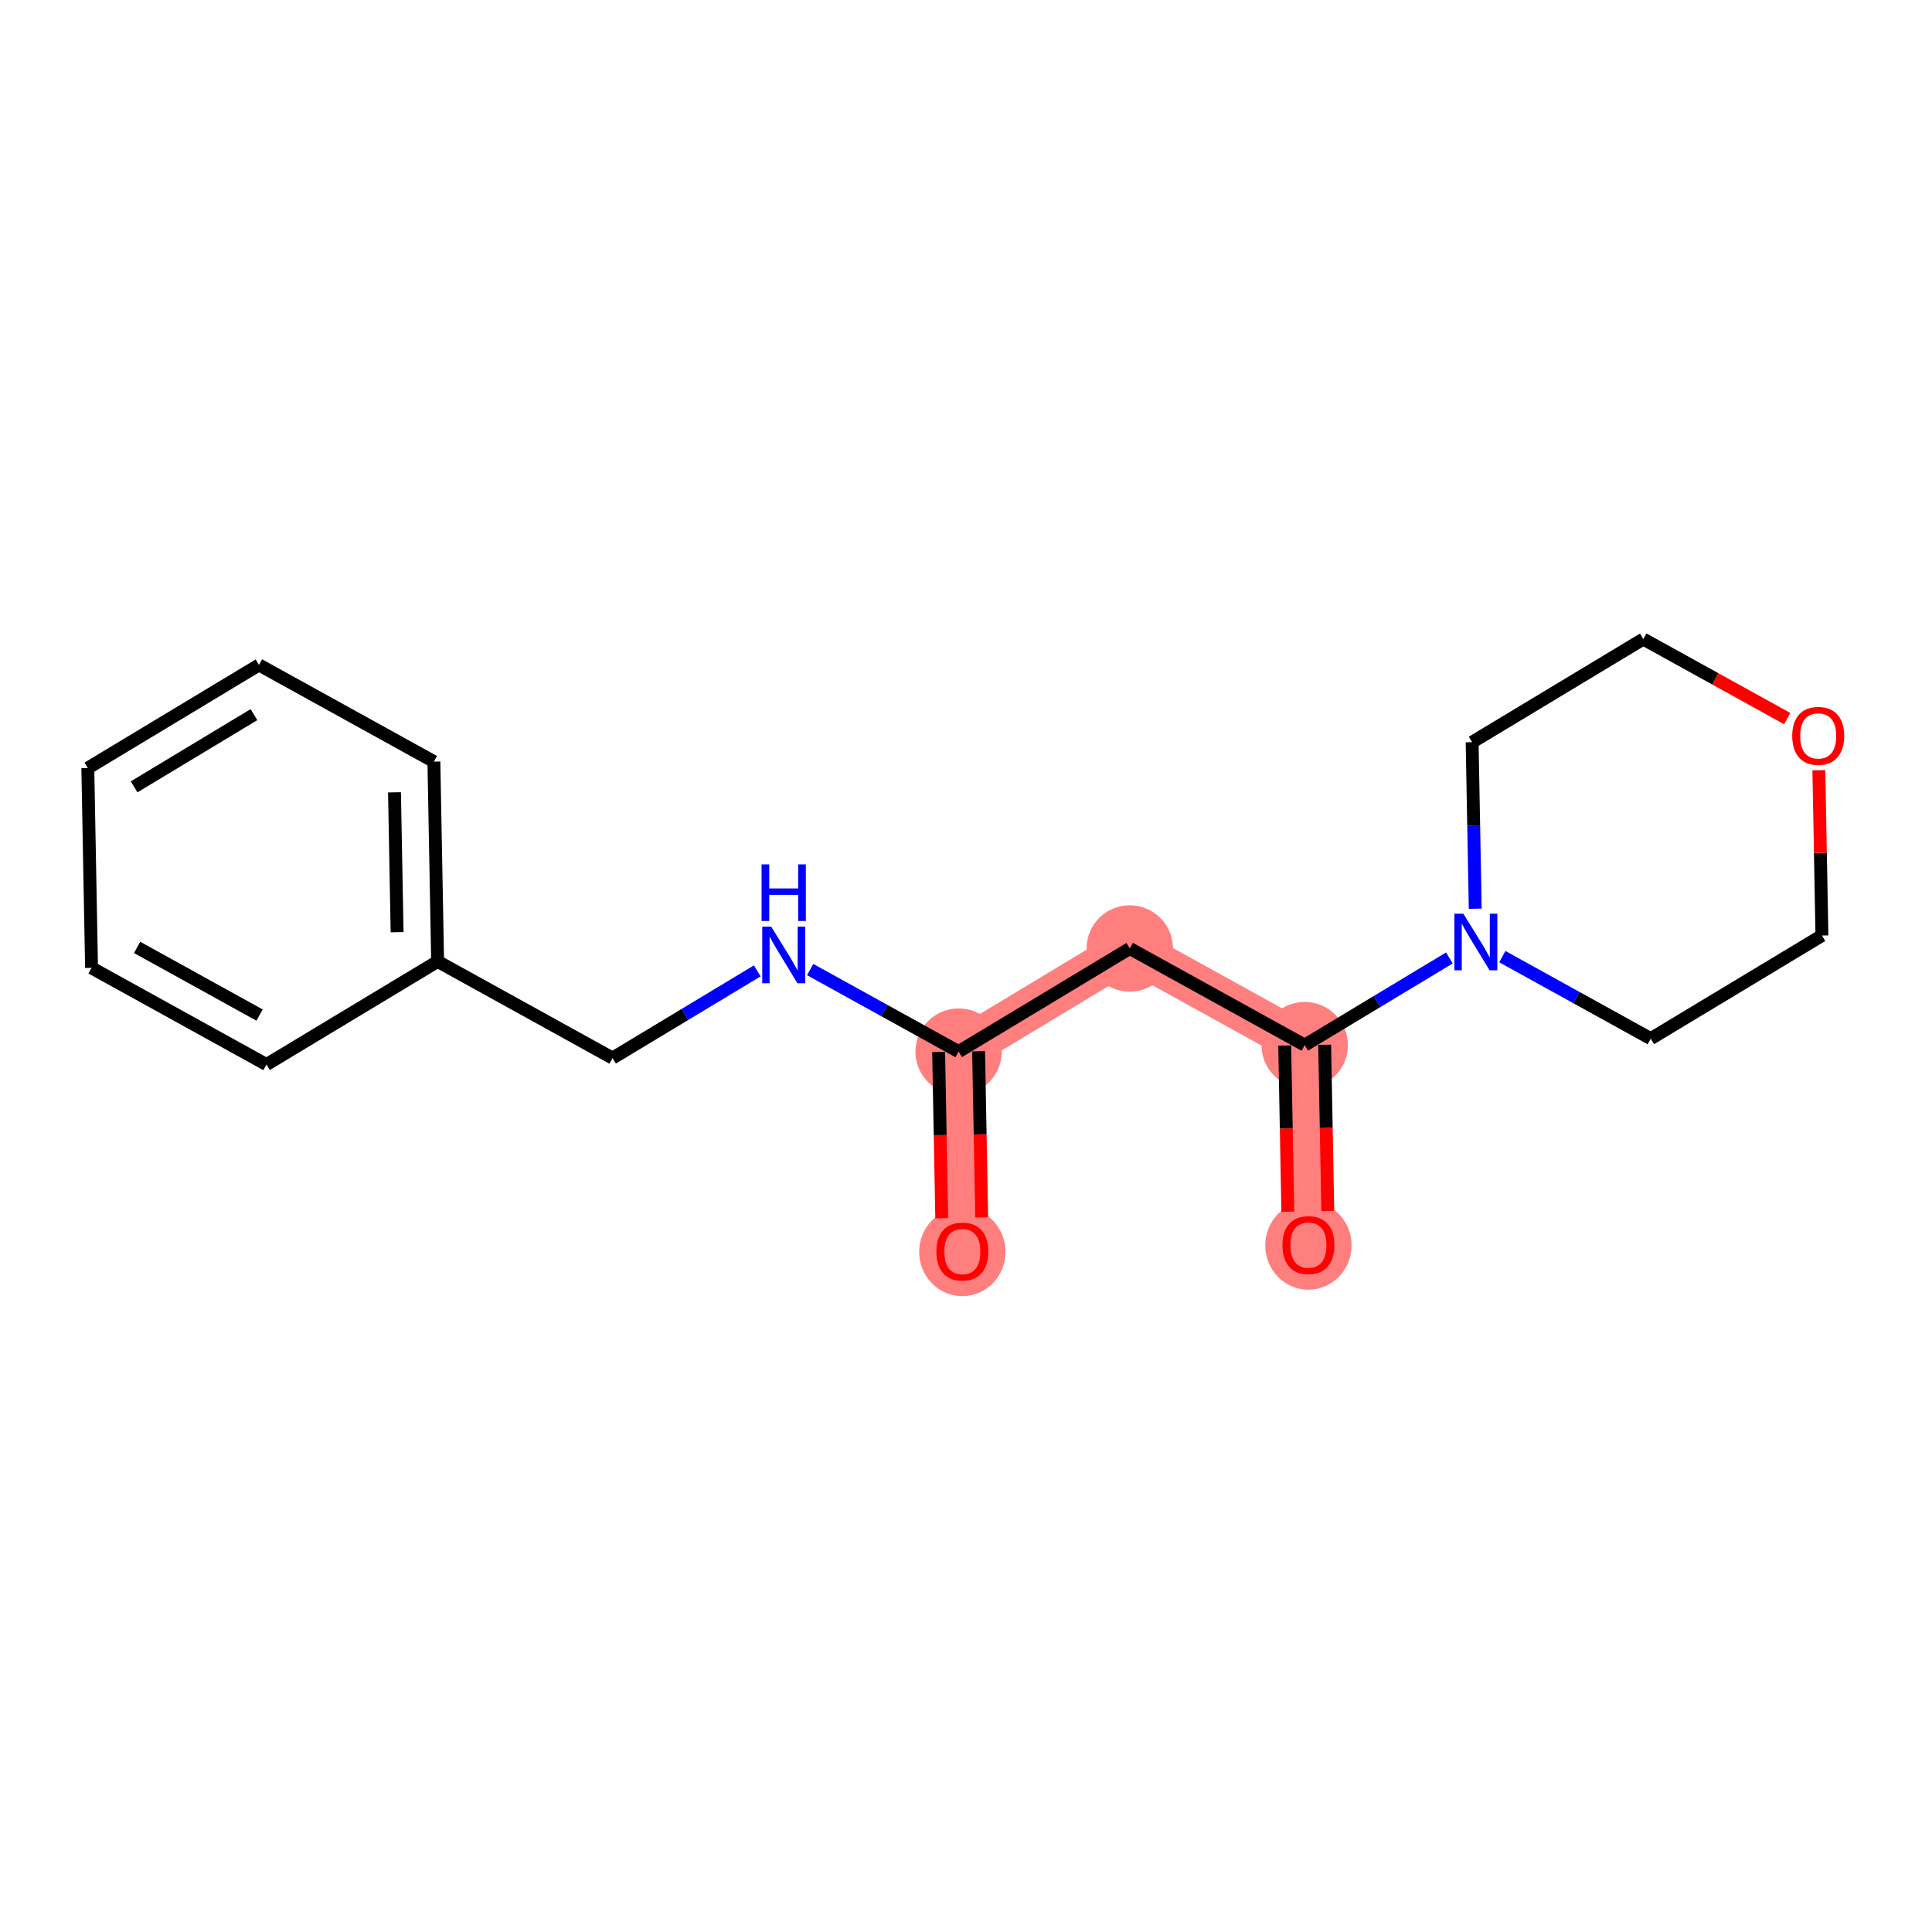 <?xml version='1.0' encoding='iso-8859-1'?>
<svg version='1.1' baseProfile='full'
              xmlns='http://www.w3.org/2000/svg'
                      xmlns:rdkit='http://www.rdkit.org/xml'
                      xmlns:xlink='http://www.w3.org/1999/xlink'
                  xml:space='preserve'
width='300px' height='300px' viewBox='0 0 300 300'>
<!-- END OF HEADER -->
<rect style='opacity:1.0;fill:#FFFFFF;stroke:none' width='300' height='300' x='0' y='0'> </rect>
<rect style='opacity:1.0;fill:#FFFFFF;stroke:none' width='300' height='300' x='0' y='0'> </rect>
<path d='M 149.433,194.319 L 148.853,163.293' style='fill:none;fill-rule:evenodd;stroke:#FF7F7F;stroke-width:6.6px;stroke-linecap:butt;stroke-linejoin:miter;stroke-opacity:1' />
<path d='M 148.853,163.293 L 175.432,147.278' style='fill:none;fill-rule:evenodd;stroke:#FF7F7F;stroke-width:6.6px;stroke-linecap:butt;stroke-linejoin:miter;stroke-opacity:1' />
<path d='M 175.432,147.278 L 202.592,162.288' style='fill:none;fill-rule:evenodd;stroke:#FF7F7F;stroke-width:6.6px;stroke-linecap:butt;stroke-linejoin:miter;stroke-opacity:1' />
<path d='M 202.592,162.288 L 203.172,193.314' style='fill:none;fill-rule:evenodd;stroke:#FF7F7F;stroke-width:6.6px;stroke-linecap:butt;stroke-linejoin:miter;stroke-opacity:1' />
<ellipse cx='149.433' cy='194.388' rx='6.206' ry='6.381'  style='fill:#FF7F7F;fill-rule:evenodd;stroke:#FF7F7F;stroke-width:1.0px;stroke-linecap:butt;stroke-linejoin:miter;stroke-opacity:1' />
<ellipse cx='148.853' cy='163.293' rx='6.206' ry='6.206'  style='fill:#FF7F7F;fill-rule:evenodd;stroke:#FF7F7F;stroke-width:1.0px;stroke-linecap:butt;stroke-linejoin:miter;stroke-opacity:1' />
<ellipse cx='175.432' cy='147.278' rx='6.206' ry='6.206'  style='fill:#FF7F7F;fill-rule:evenodd;stroke:#FF7F7F;stroke-width:1.0px;stroke-linecap:butt;stroke-linejoin:miter;stroke-opacity:1' />
<ellipse cx='202.592' cy='162.288' rx='6.206' ry='6.206'  style='fill:#FF7F7F;fill-rule:evenodd;stroke:#FF7F7F;stroke-width:1.0px;stroke-linecap:butt;stroke-linejoin:miter;stroke-opacity:1' />
<ellipse cx='203.172' cy='193.383' rx='6.206' ry='6.381'  style='fill:#FF7F7F;fill-rule:evenodd;stroke:#FF7F7F;stroke-width:1.0px;stroke-linecap:butt;stroke-linejoin:miter;stroke-opacity:1' />
<path class='bond-0 atom-0 atom-1' d='M 152.438,189.042 L 152.197,176.138' style='fill:none;fill-rule:evenodd;stroke:#FF0000;stroke-width:2.0px;stroke-linecap:butt;stroke-linejoin:miter;stroke-opacity:1' />
<path class='bond-0 atom-0 atom-1' d='M 152.197,176.138 L 151.956,163.235' style='fill:none;fill-rule:evenodd;stroke:#000000;stroke-width:2.0px;stroke-linecap:butt;stroke-linejoin:miter;stroke-opacity:1' />
<path class='bond-0 atom-0 atom-1' d='M 146.233,189.158 L 145.992,176.255' style='fill:none;fill-rule:evenodd;stroke:#FF0000;stroke-width:2.0px;stroke-linecap:butt;stroke-linejoin:miter;stroke-opacity:1' />
<path class='bond-0 atom-0 atom-1' d='M 145.992,176.255 L 145.751,163.351' style='fill:none;fill-rule:evenodd;stroke:#000000;stroke-width:2.0px;stroke-linecap:butt;stroke-linejoin:miter;stroke-opacity:1' />
<path class='bond-1 atom-1 atom-2' d='M 148.853,163.293 L 175.432,147.278' style='fill:none;fill-rule:evenodd;stroke:#000000;stroke-width:2.0px;stroke-linecap:butt;stroke-linejoin:miter;stroke-opacity:1' />
<path class='bond-10 atom-1 atom-11' d='M 148.853,163.293 L 137.328,156.923' style='fill:none;fill-rule:evenodd;stroke:#000000;stroke-width:2.0px;stroke-linecap:butt;stroke-linejoin:miter;stroke-opacity:1' />
<path class='bond-10 atom-1 atom-11' d='M 137.328,156.923 L 125.802,150.553' style='fill:none;fill-rule:evenodd;stroke:#0000FF;stroke-width:2.0px;stroke-linecap:butt;stroke-linejoin:miter;stroke-opacity:1' />
<path class='bond-2 atom-2 atom-3' d='M 175.432,147.278 L 202.592,162.288' style='fill:none;fill-rule:evenodd;stroke:#000000;stroke-width:2.0px;stroke-linecap:butt;stroke-linejoin:miter;stroke-opacity:1' />
<path class='bond-3 atom-3 atom-4' d='M 199.489,162.346 L 199.73,175.25' style='fill:none;fill-rule:evenodd;stroke:#000000;stroke-width:2.0px;stroke-linecap:butt;stroke-linejoin:miter;stroke-opacity:1' />
<path class='bond-3 atom-3 atom-4' d='M 199.73,175.25 L 199.972,188.153' style='fill:none;fill-rule:evenodd;stroke:#FF0000;stroke-width:2.0px;stroke-linecap:butt;stroke-linejoin:miter;stroke-opacity:1' />
<path class='bond-3 atom-3 atom-4' d='M 205.694,162.23 L 205.936,175.134' style='fill:none;fill-rule:evenodd;stroke:#000000;stroke-width:2.0px;stroke-linecap:butt;stroke-linejoin:miter;stroke-opacity:1' />
<path class='bond-3 atom-3 atom-4' d='M 205.936,175.134 L 206.177,188.037' style='fill:none;fill-rule:evenodd;stroke:#FF0000;stroke-width:2.0px;stroke-linecap:butt;stroke-linejoin:miter;stroke-opacity:1' />
<path class='bond-4 atom-3 atom-5' d='M 202.592,162.288 L 213.827,155.519' style='fill:none;fill-rule:evenodd;stroke:#000000;stroke-width:2.0px;stroke-linecap:butt;stroke-linejoin:miter;stroke-opacity:1' />
<path class='bond-4 atom-3 atom-5' d='M 213.827,155.519 L 225.062,148.749' style='fill:none;fill-rule:evenodd;stroke:#0000FF;stroke-width:2.0px;stroke-linecap:butt;stroke-linejoin:miter;stroke-opacity:1' />
<path class='bond-5 atom-5 atom-6' d='M 233.28,148.544 L 244.805,154.914' style='fill:none;fill-rule:evenodd;stroke:#0000FF;stroke-width:2.0px;stroke-linecap:butt;stroke-linejoin:miter;stroke-opacity:1' />
<path class='bond-5 atom-5 atom-6' d='M 244.805,154.914 L 256.33,161.284' style='fill:none;fill-rule:evenodd;stroke:#000000;stroke-width:2.0px;stroke-linecap:butt;stroke-linejoin:miter;stroke-opacity:1' />
<path class='bond-18 atom-10 atom-5' d='M 228.591,115.247 L 228.833,128.175' style='fill:none;fill-rule:evenodd;stroke:#000000;stroke-width:2.0px;stroke-linecap:butt;stroke-linejoin:miter;stroke-opacity:1' />
<path class='bond-18 atom-10 atom-5' d='M 228.833,128.175 L 229.074,141.103' style='fill:none;fill-rule:evenodd;stroke:#0000FF;stroke-width:2.0px;stroke-linecap:butt;stroke-linejoin:miter;stroke-opacity:1' />
<path class='bond-6 atom-6 atom-7' d='M 256.33,161.284 L 282.91,145.268' style='fill:none;fill-rule:evenodd;stroke:#000000;stroke-width:2.0px;stroke-linecap:butt;stroke-linejoin:miter;stroke-opacity:1' />
<path class='bond-7 atom-7 atom-8' d='M 282.91,145.268 L 282.67,132.433' style='fill:none;fill-rule:evenodd;stroke:#000000;stroke-width:2.0px;stroke-linecap:butt;stroke-linejoin:miter;stroke-opacity:1' />
<path class='bond-7 atom-7 atom-8' d='M 282.67,132.433 L 282.43,119.598' style='fill:none;fill-rule:evenodd;stroke:#FF0000;stroke-width:2.0px;stroke-linecap:butt;stroke-linejoin:miter;stroke-opacity:1' />
<path class='bond-8 atom-8 atom-9' d='M 277.52,111.584 L 266.345,105.408' style='fill:none;fill-rule:evenodd;stroke:#FF0000;stroke-width:2.0px;stroke-linecap:butt;stroke-linejoin:miter;stroke-opacity:1' />
<path class='bond-8 atom-8 atom-9' d='M 266.345,105.408 L 255.17,99.232' style='fill:none;fill-rule:evenodd;stroke:#000000;stroke-width:2.0px;stroke-linecap:butt;stroke-linejoin:miter;stroke-opacity:1' />
<path class='bond-9 atom-9 atom-10' d='M 255.17,99.232 L 228.591,115.247' style='fill:none;fill-rule:evenodd;stroke:#000000;stroke-width:2.0px;stroke-linecap:butt;stroke-linejoin:miter;stroke-opacity:1' />
<path class='bond-11 atom-11 atom-12' d='M 117.585,150.758 L 106.35,157.528' style='fill:none;fill-rule:evenodd;stroke:#0000FF;stroke-width:2.0px;stroke-linecap:butt;stroke-linejoin:miter;stroke-opacity:1' />
<path class='bond-11 atom-11 atom-12' d='M 106.35,157.528 L 95.115,164.298' style='fill:none;fill-rule:evenodd;stroke:#000000;stroke-width:2.0px;stroke-linecap:butt;stroke-linejoin:miter;stroke-opacity:1' />
<path class='bond-12 atom-12 atom-13' d='M 95.115,164.298 L 67.955,149.287' style='fill:none;fill-rule:evenodd;stroke:#000000;stroke-width:2.0px;stroke-linecap:butt;stroke-linejoin:miter;stroke-opacity:1' />
<path class='bond-13 atom-13 atom-14' d='M 67.955,149.287 L 67.375,118.261' style='fill:none;fill-rule:evenodd;stroke:#000000;stroke-width:2.0px;stroke-linecap:butt;stroke-linejoin:miter;stroke-opacity:1' />
<path class='bond-13 atom-13 atom-14' d='M 61.663,144.75 L 61.257,123.031' style='fill:none;fill-rule:evenodd;stroke:#000000;stroke-width:2.0px;stroke-linecap:butt;stroke-linejoin:miter;stroke-opacity:1' />
<path class='bond-19 atom-18 atom-13' d='M 41.376,165.303 L 67.955,149.287' style='fill:none;fill-rule:evenodd;stroke:#000000;stroke-width:2.0px;stroke-linecap:butt;stroke-linejoin:miter;stroke-opacity:1' />
<path class='bond-14 atom-14 atom-15' d='M 67.375,118.261 L 40.216,103.251' style='fill:none;fill-rule:evenodd;stroke:#000000;stroke-width:2.0px;stroke-linecap:butt;stroke-linejoin:miter;stroke-opacity:1' />
<path class='bond-15 atom-15 atom-16' d='M 40.216,103.251 L 13.636,119.266' style='fill:none;fill-rule:evenodd;stroke:#000000;stroke-width:2.0px;stroke-linecap:butt;stroke-linejoin:miter;stroke-opacity:1' />
<path class='bond-15 atom-15 atom-16' d='M 39.432,110.969 L 20.826,122.18' style='fill:none;fill-rule:evenodd;stroke:#000000;stroke-width:2.0px;stroke-linecap:butt;stroke-linejoin:miter;stroke-opacity:1' />
<path class='bond-16 atom-16 atom-17' d='M 13.636,119.266 L 14.216,150.292' style='fill:none;fill-rule:evenodd;stroke:#000000;stroke-width:2.0px;stroke-linecap:butt;stroke-linejoin:miter;stroke-opacity:1' />
<path class='bond-17 atom-17 atom-18' d='M 14.216,150.292 L 41.376,165.303' style='fill:none;fill-rule:evenodd;stroke:#000000;stroke-width:2.0px;stroke-linecap:butt;stroke-linejoin:miter;stroke-opacity:1' />
<path class='bond-17 atom-17 atom-18' d='M 21.293,147.112 L 40.304,157.619' style='fill:none;fill-rule:evenodd;stroke:#000000;stroke-width:2.0px;stroke-linecap:butt;stroke-linejoin:miter;stroke-opacity:1' />
<path  class='atom-0' d='M 145.399 194.344
Q 145.399 192.234, 146.442 191.055
Q 147.485 189.876, 149.433 189.876
Q 151.382 189.876, 152.425 191.055
Q 153.467 192.234, 153.467 194.344
Q 153.467 196.479, 152.412 197.695
Q 151.357 198.899, 149.433 198.899
Q 147.497 198.899, 146.442 197.695
Q 145.399 196.491, 145.399 194.344
M 149.433 197.906
Q 150.774 197.906, 151.494 197.013
Q 152.226 196.107, 152.226 194.344
Q 152.226 192.619, 151.494 191.75
Q 150.774 190.869, 149.433 190.869
Q 148.093 190.869, 147.36 191.737
Q 146.64 192.606, 146.64 194.344
Q 146.64 196.119, 147.36 197.013
Q 148.093 197.906, 149.433 197.906
' fill='#FF0000'/>
<path  class='atom-4' d='M 199.138 193.339
Q 199.138 191.229, 200.18 190.05
Q 201.223 188.871, 203.172 188.871
Q 205.121 188.871, 206.163 190.05
Q 207.206 191.229, 207.206 193.339
Q 207.206 195.474, 206.151 196.691
Q 205.096 197.895, 203.172 197.895
Q 201.236 197.895, 200.18 196.691
Q 199.138 195.487, 199.138 193.339
M 203.172 196.902
Q 204.512 196.902, 205.232 196.008
Q 205.965 195.102, 205.965 193.339
Q 205.965 191.614, 205.232 190.745
Q 204.512 189.864, 203.172 189.864
Q 201.831 189.864, 201.099 190.733
Q 200.379 191.602, 200.379 193.339
Q 200.379 195.114, 201.099 196.008
Q 201.831 196.902, 203.172 196.902
' fill='#FF0000'/>
<path  class='atom-5' d='M 227.228 141.879
L 230.108 146.534
Q 230.394 146.993, 230.853 147.825
Q 231.312 148.656, 231.337 148.706
L 231.337 141.879
L 232.504 141.879
L 232.504 150.667
L 231.3 150.667
L 228.209 145.578
Q 227.849 144.982, 227.464 144.299
Q 227.092 143.617, 226.98 143.406
L 226.98 150.667
L 225.838 150.667
L 225.838 141.879
L 227.228 141.879
' fill='#0000FF'/>
<path  class='atom-8' d='M 278.295 114.267
Q 278.295 112.157, 279.338 110.978
Q 280.381 109.798, 282.33 109.798
Q 284.278 109.798, 285.321 110.978
Q 286.364 112.157, 286.364 114.267
Q 286.364 116.402, 285.309 117.618
Q 284.253 118.822, 282.33 118.822
Q 280.393 118.822, 279.338 117.618
Q 278.295 116.414, 278.295 114.267
M 282.33 117.829
Q 283.67 117.829, 284.39 116.936
Q 285.122 116.03, 285.122 114.267
Q 285.122 112.542, 284.39 111.673
Q 283.67 110.791, 282.33 110.791
Q 280.989 110.791, 280.257 111.66
Q 279.537 112.529, 279.537 114.267
Q 279.537 116.042, 280.257 116.936
Q 280.989 117.829, 282.33 117.829
' fill='#FF0000'/>
<path  class='atom-11' d='M 119.751 143.889
L 122.631 148.543
Q 122.916 149.003, 123.376 149.834
Q 123.835 150.666, 123.86 150.716
L 123.86 143.889
L 125.027 143.889
L 125.027 152.677
L 123.823 152.677
L 120.732 147.588
Q 120.372 146.992, 119.987 146.309
Q 119.615 145.626, 119.503 145.415
L 119.503 152.677
L 118.361 152.677
L 118.361 143.889
L 119.751 143.889
' fill='#0000FF'/>
<path  class='atom-11' d='M 118.255 134.222
L 119.447 134.222
L 119.447 137.958
L 123.94 137.958
L 123.94 134.222
L 125.132 134.222
L 125.132 143.01
L 123.94 143.01
L 123.94 138.951
L 119.447 138.951
L 119.447 143.01
L 118.255 143.01
L 118.255 134.222
' fill='#0000FF'/>
</svg>
